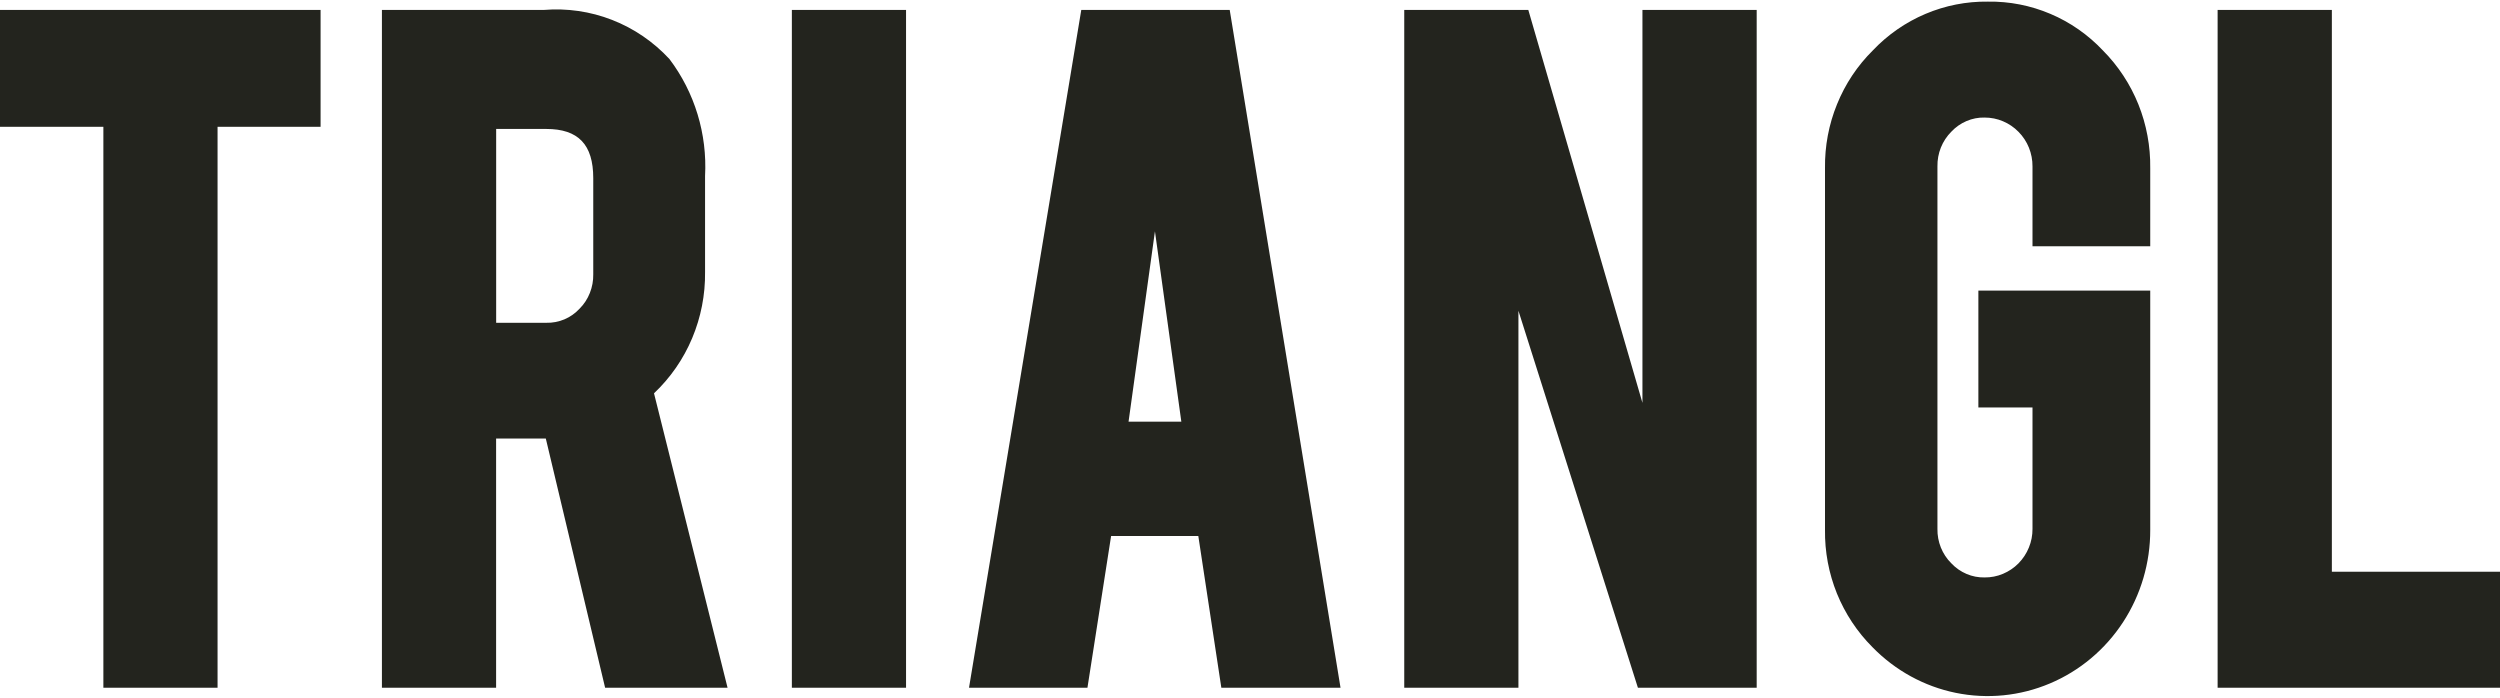 <svg width="43" height="12" viewBox="0 0 43 12" fill="none" xmlns="http://www.w3.org/2000/svg">
<path d="M28.25 6.929L26.287 0.171H24.153V11.829H26.117V5.345L28.172 11.829H30.215V0.171H28.25V6.93V6.929ZM40.108 9.832V0.171H38.143V11.829H43V9.834H40.108L40.108 9.832ZM34.191 0.028C33.823 0.023 33.458 0.095 33.118 0.239C32.778 0.383 32.47 0.596 32.214 0.866C31.948 1.129 31.738 1.444 31.597 1.793C31.455 2.141 31.385 2.515 31.39 2.892V9.114C31.385 9.489 31.455 9.861 31.595 10.208C31.736 10.554 31.943 10.868 32.206 11.131C32.597 11.532 33.096 11.806 33.639 11.917C34.183 12.028 34.747 11.972 35.259 11.755C35.772 11.539 36.209 11.172 36.516 10.702C36.823 10.232 36.986 9.679 36.984 9.114V4.998H34.028V7.008H34.959V9.096C34.96 9.206 34.939 9.315 34.897 9.417C34.856 9.519 34.795 9.611 34.719 9.689C34.642 9.767 34.551 9.828 34.451 9.87C34.352 9.912 34.244 9.933 34.136 9.932C34.029 9.934 33.923 9.914 33.825 9.872C33.726 9.83 33.637 9.768 33.563 9.689C33.485 9.612 33.424 9.52 33.383 9.418C33.342 9.316 33.322 9.207 33.324 9.097V2.861C33.322 2.751 33.342 2.641 33.383 2.538C33.424 2.436 33.485 2.343 33.563 2.265C33.637 2.186 33.726 2.124 33.824 2.082C33.923 2.04 34.029 2.019 34.136 2.022C34.245 2.022 34.352 2.043 34.452 2.086C34.552 2.128 34.643 2.19 34.719 2.268C34.796 2.346 34.857 2.439 34.898 2.541C34.939 2.643 34.96 2.753 34.959 2.863V4.236H36.984V2.892C36.989 2.517 36.92 2.144 36.781 1.797C36.641 1.449 36.434 1.134 36.172 0.87C35.916 0.598 35.608 0.383 35.268 0.239C34.927 0.094 34.56 0.022 34.191 0.028ZM19.865 3.979L19.411 7.253H20.319L19.865 3.979ZM21.151 0.171L23.057 11.829H21.007L20.611 9.219H19.111L18.704 11.829H16.667L18.598 0.171H21.151ZM9.396 2.218H8.534V5.552H9.396C9.503 5.555 9.609 5.534 9.708 5.493C9.807 5.451 9.896 5.388 9.969 5.309C10.046 5.232 10.106 5.14 10.146 5.038C10.186 4.936 10.206 4.828 10.204 4.718V3.064C10.204 2.486 9.947 2.218 9.396 2.218ZM11.249 6.765L12.514 11.829H10.408L9.388 7.543H8.533V11.829H6.569V0.171H9.351C9.751 0.138 10.153 0.196 10.527 0.342C10.902 0.488 11.239 0.718 11.514 1.015C11.949 1.59 12.166 2.305 12.127 3.029V4.679C12.132 5.07 12.056 5.458 11.905 5.817C11.754 6.177 11.53 6.499 11.249 6.765ZM0 2.181H1.778V11.829H3.742V2.181H5.514V0.171H0V2.181ZM13.62 11.829H15.584V0.171H13.62V11.829Z" fill="#23241E"/>
</svg>
